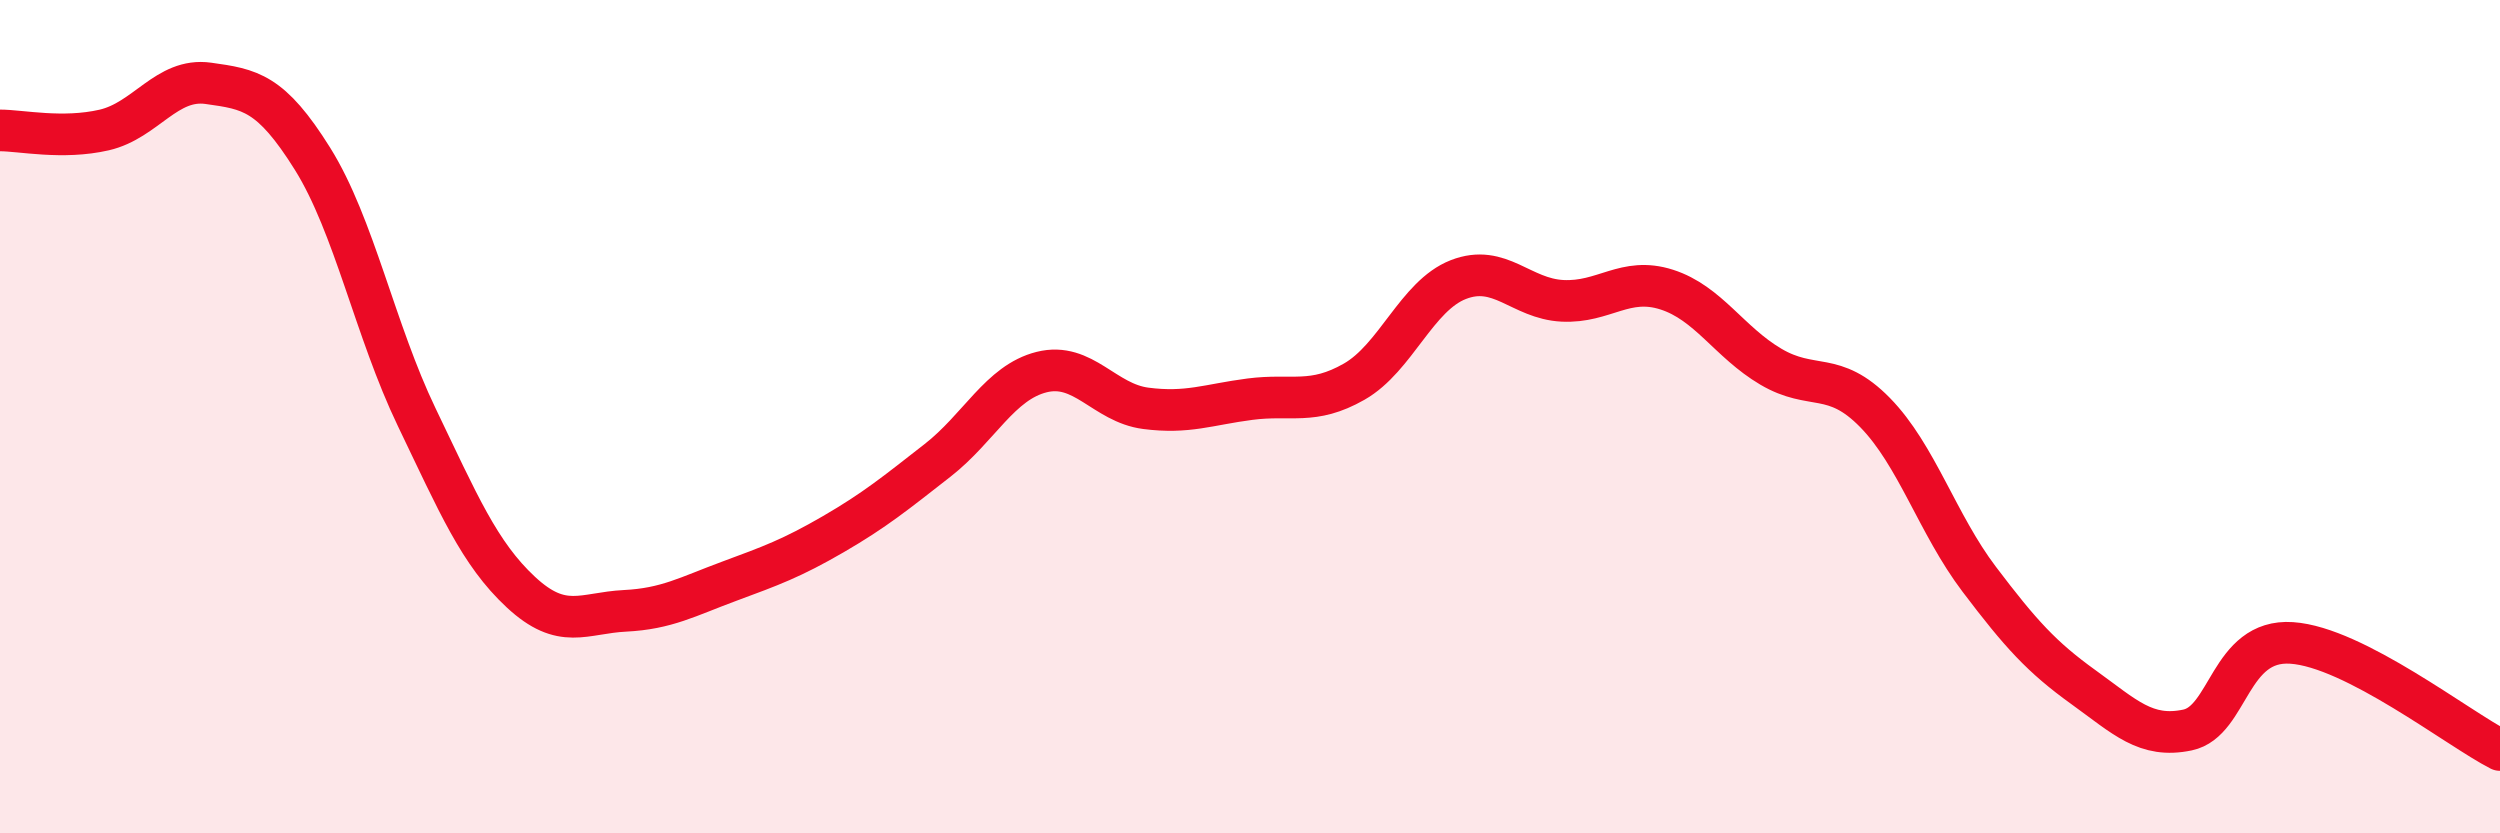 
    <svg width="60" height="20" viewBox="0 0 60 20" xmlns="http://www.w3.org/2000/svg">
      <path
        d="M 0,3.13 C 0.5,3.13 1.5,3.35 2.5,3.12 C 3.5,2.89 4,1.86 5,2 C 6,2.14 6.5,2.21 7.5,3.81 C 8.5,5.41 9,7.93 10,10.01 C 11,12.09 11.5,13.28 12.5,14.21 C 13.5,15.14 14,14.71 15,14.66 C 16,14.61 16.5,14.32 17.5,13.95 C 18.5,13.58 19,13.4 20,12.82 C 21,12.24 21.5,11.83 22.5,11.05 C 23.5,10.27 24,9.18 25,8.93 C 26,8.68 26.5,9.67 27.5,9.8 C 28.5,9.93 29,9.71 30,9.58 C 31,9.45 31.5,9.73 32.5,9.16 C 33.5,8.59 34,7.1 35,6.71 C 36,6.32 36.5,7.17 37.5,7.22 C 38.5,7.27 39,6.63 40,6.95 C 41,7.27 41.5,8.21 42.5,8.8 C 43.5,9.39 44,8.88 45,9.9 C 46,10.92 46.5,12.58 47.5,13.9 C 48.5,15.22 49,15.77 50,16.49 C 51,17.21 51.5,17.73 52.5,17.52 C 53.5,17.31 53.5,15.33 55,15.43 C 56.5,15.53 59,17.49 60,18L60 20L0 20Z"
        fill="#EB0A25"
        opacity="0.1"
        stroke-linecap="round"
        stroke-linejoin="round"
      />
      <path
        d="M 0,3.13 C 0.5,3.13 1.5,3.35 2.5,3.12 C 3.5,2.89 4,1.86 5,2 C 6,2.14 6.5,2.21 7.5,3.81 C 8.5,5.41 9,7.93 10,10.01 C 11,12.09 11.5,13.28 12.5,14.21 C 13.5,15.14 14,14.71 15,14.66 C 16,14.61 16.5,14.32 17.5,13.95 C 18.5,13.58 19,13.4 20,12.82 C 21,12.24 21.5,11.83 22.5,11.05 C 23.5,10.27 24,9.18 25,8.93 C 26,8.68 26.5,9.67 27.5,9.8 C 28.5,9.93 29,9.71 30,9.58 C 31,9.45 31.5,9.73 32.5,9.16 C 33.5,8.59 34,7.1 35,6.71 C 36,6.32 36.5,7.17 37.5,7.22 C 38.5,7.27 39,6.63 40,6.95 C 41,7.27 41.5,8.21 42.5,8.8 C 43.5,9.39 44,8.88 45,9.9 C 46,10.92 46.5,12.58 47.5,13.9 C 48.5,15.22 49,15.77 50,16.49 C 51,17.21 51.5,17.73 52.5,17.52 C 53.5,17.31 53.5,15.33 55,15.43 C 56.5,15.53 59,17.49 60,18"
        stroke="#EB0A25"
        stroke-width="1"
        fill="none"
        stroke-linecap="round"
        stroke-linejoin="round"
      />
    </svg>
  